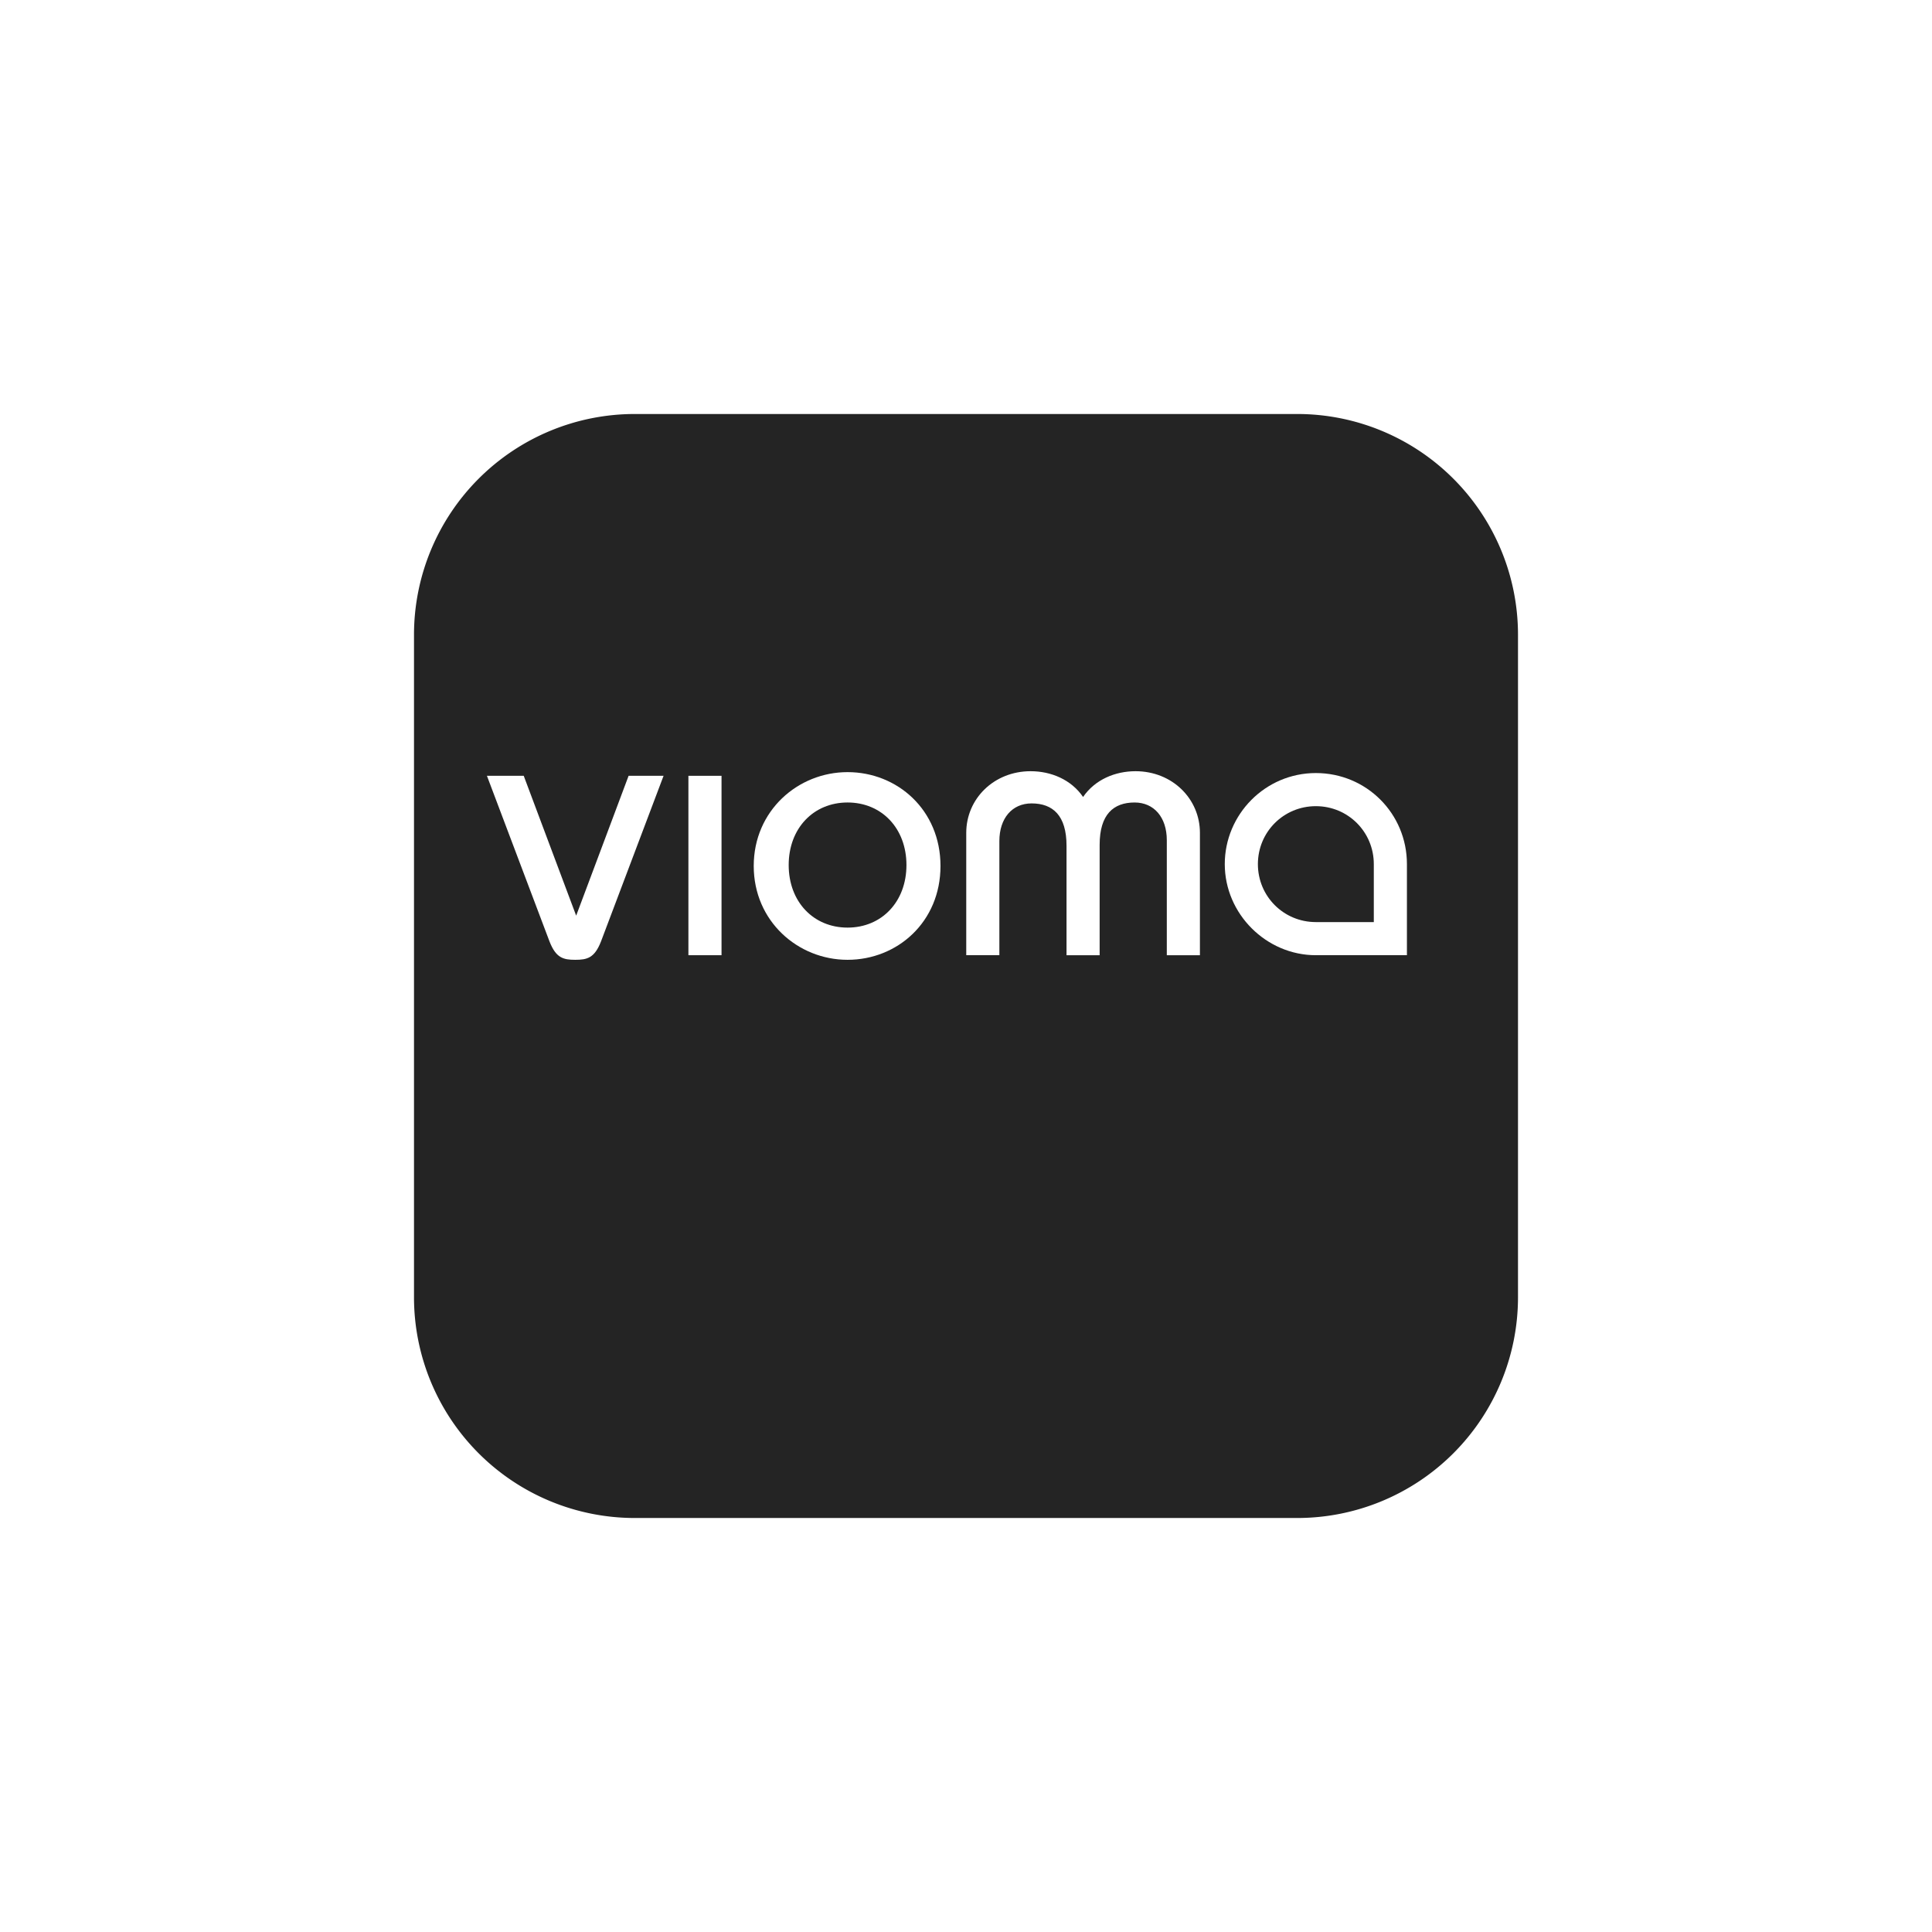 <svg xmlns="http://www.w3.org/2000/svg" xmlns:xlink="http://www.w3.org/1999/xlink" width="210" height="210" viewBox="0 0 210 210"><defs><filter id="a" x="0" y="0" width="210" height="210" filterUnits="userSpaceOnUse"><feOffset dy="10" input="SourceAlpha"/><feGaussianBlur stdDeviation="15" result="b"/><feFlood flood-opacity="0.302"/><feComposite operator="in" in2="b"/><feComposite in="SourceGraphic"/></filter><clipPath id="c"><path d="M0,18.623H104.825v-29.3H0Z" transform="translate(0 10.677)" fill="none"/></clipPath></defs><g xmlns="http://www.w3.org/2000/svg" transform="translate(45 35)"><g transform="matrix(1, 0, 0, 1, -45, -35)" filter="url(#a)"><path d="M24,0H96a24,24,0,0,1,24,24V96a24,24,0,0,1-24,24H24A24,24,0,0,1,0,96V24A24,24,0,0,1,24,0Z" transform="translate(45 35)" fill="#242424"/></g></g><g xmlns="http://www.w3.org/2000/svg" transform="translate(42.587 32.677)" fill="#fff"><path class="cls-1" d="m29.54,51.65l-6.8,18c-.7,1.8-1.5,2-2.8,2s-2.1-.2-2.8-2l-6.8-18h4l5.7,15.2,5.7-15.2c-.1,0,3.8,0,3.8,0Z"/><path class="cls-1" d="m32.24,71.15v-19.5h3.6v19.5h-3.6Z"/><path class="cls-1" d="m49.54,51.25c5.4,0,10.1,4.1,10.1,10.2s-4.7,10.2-10.1,10.2-10.2-4.2-10.2-10.2,4.8-10.2,10.2-10.2Zm0,16.9c3.7,0,6.4-2.8,6.4-6.8s-2.7-6.8-6.4-6.8-6.4,2.8-6.4,6.8,2.7,6.8,6.4,6.8Z"/><path class="cls-1" d="m62.44,71.15v-13.3c0-3.7,3-6.7,7-6.7,2.2,0,4.4.9,5.7,2.8,1.3-1.9,3.5-2.8,5.7-2.8,4,0,7,3,7,6.7v13.3h-3.6v-12.5c0-2.5-1.4-4.1-3.5-4.1-2.3,0-3.8,1.3-3.8,4.6v12h-3.6v-11.9c0-3.3-1.5-4.6-3.8-4.6-2.1,0-3.5,1.6-3.5,4.1v12.4h-3.6Z"/><path class="cls-1" d="m100.44,51.35c-5.5,0-9.9,4.5-9.9,9.9s4.5,9.9,9.9,9.9h9.9v-9.9c0-5.5-4.4-9.9-9.9-9.9Zm0,16.2c-3.5,0-6.3-2.8-6.3-6.3s2.8-6.3,6.3-6.3,6.3,2.8,6.3,6.3v6.3h-6.3Z"/></g></svg>